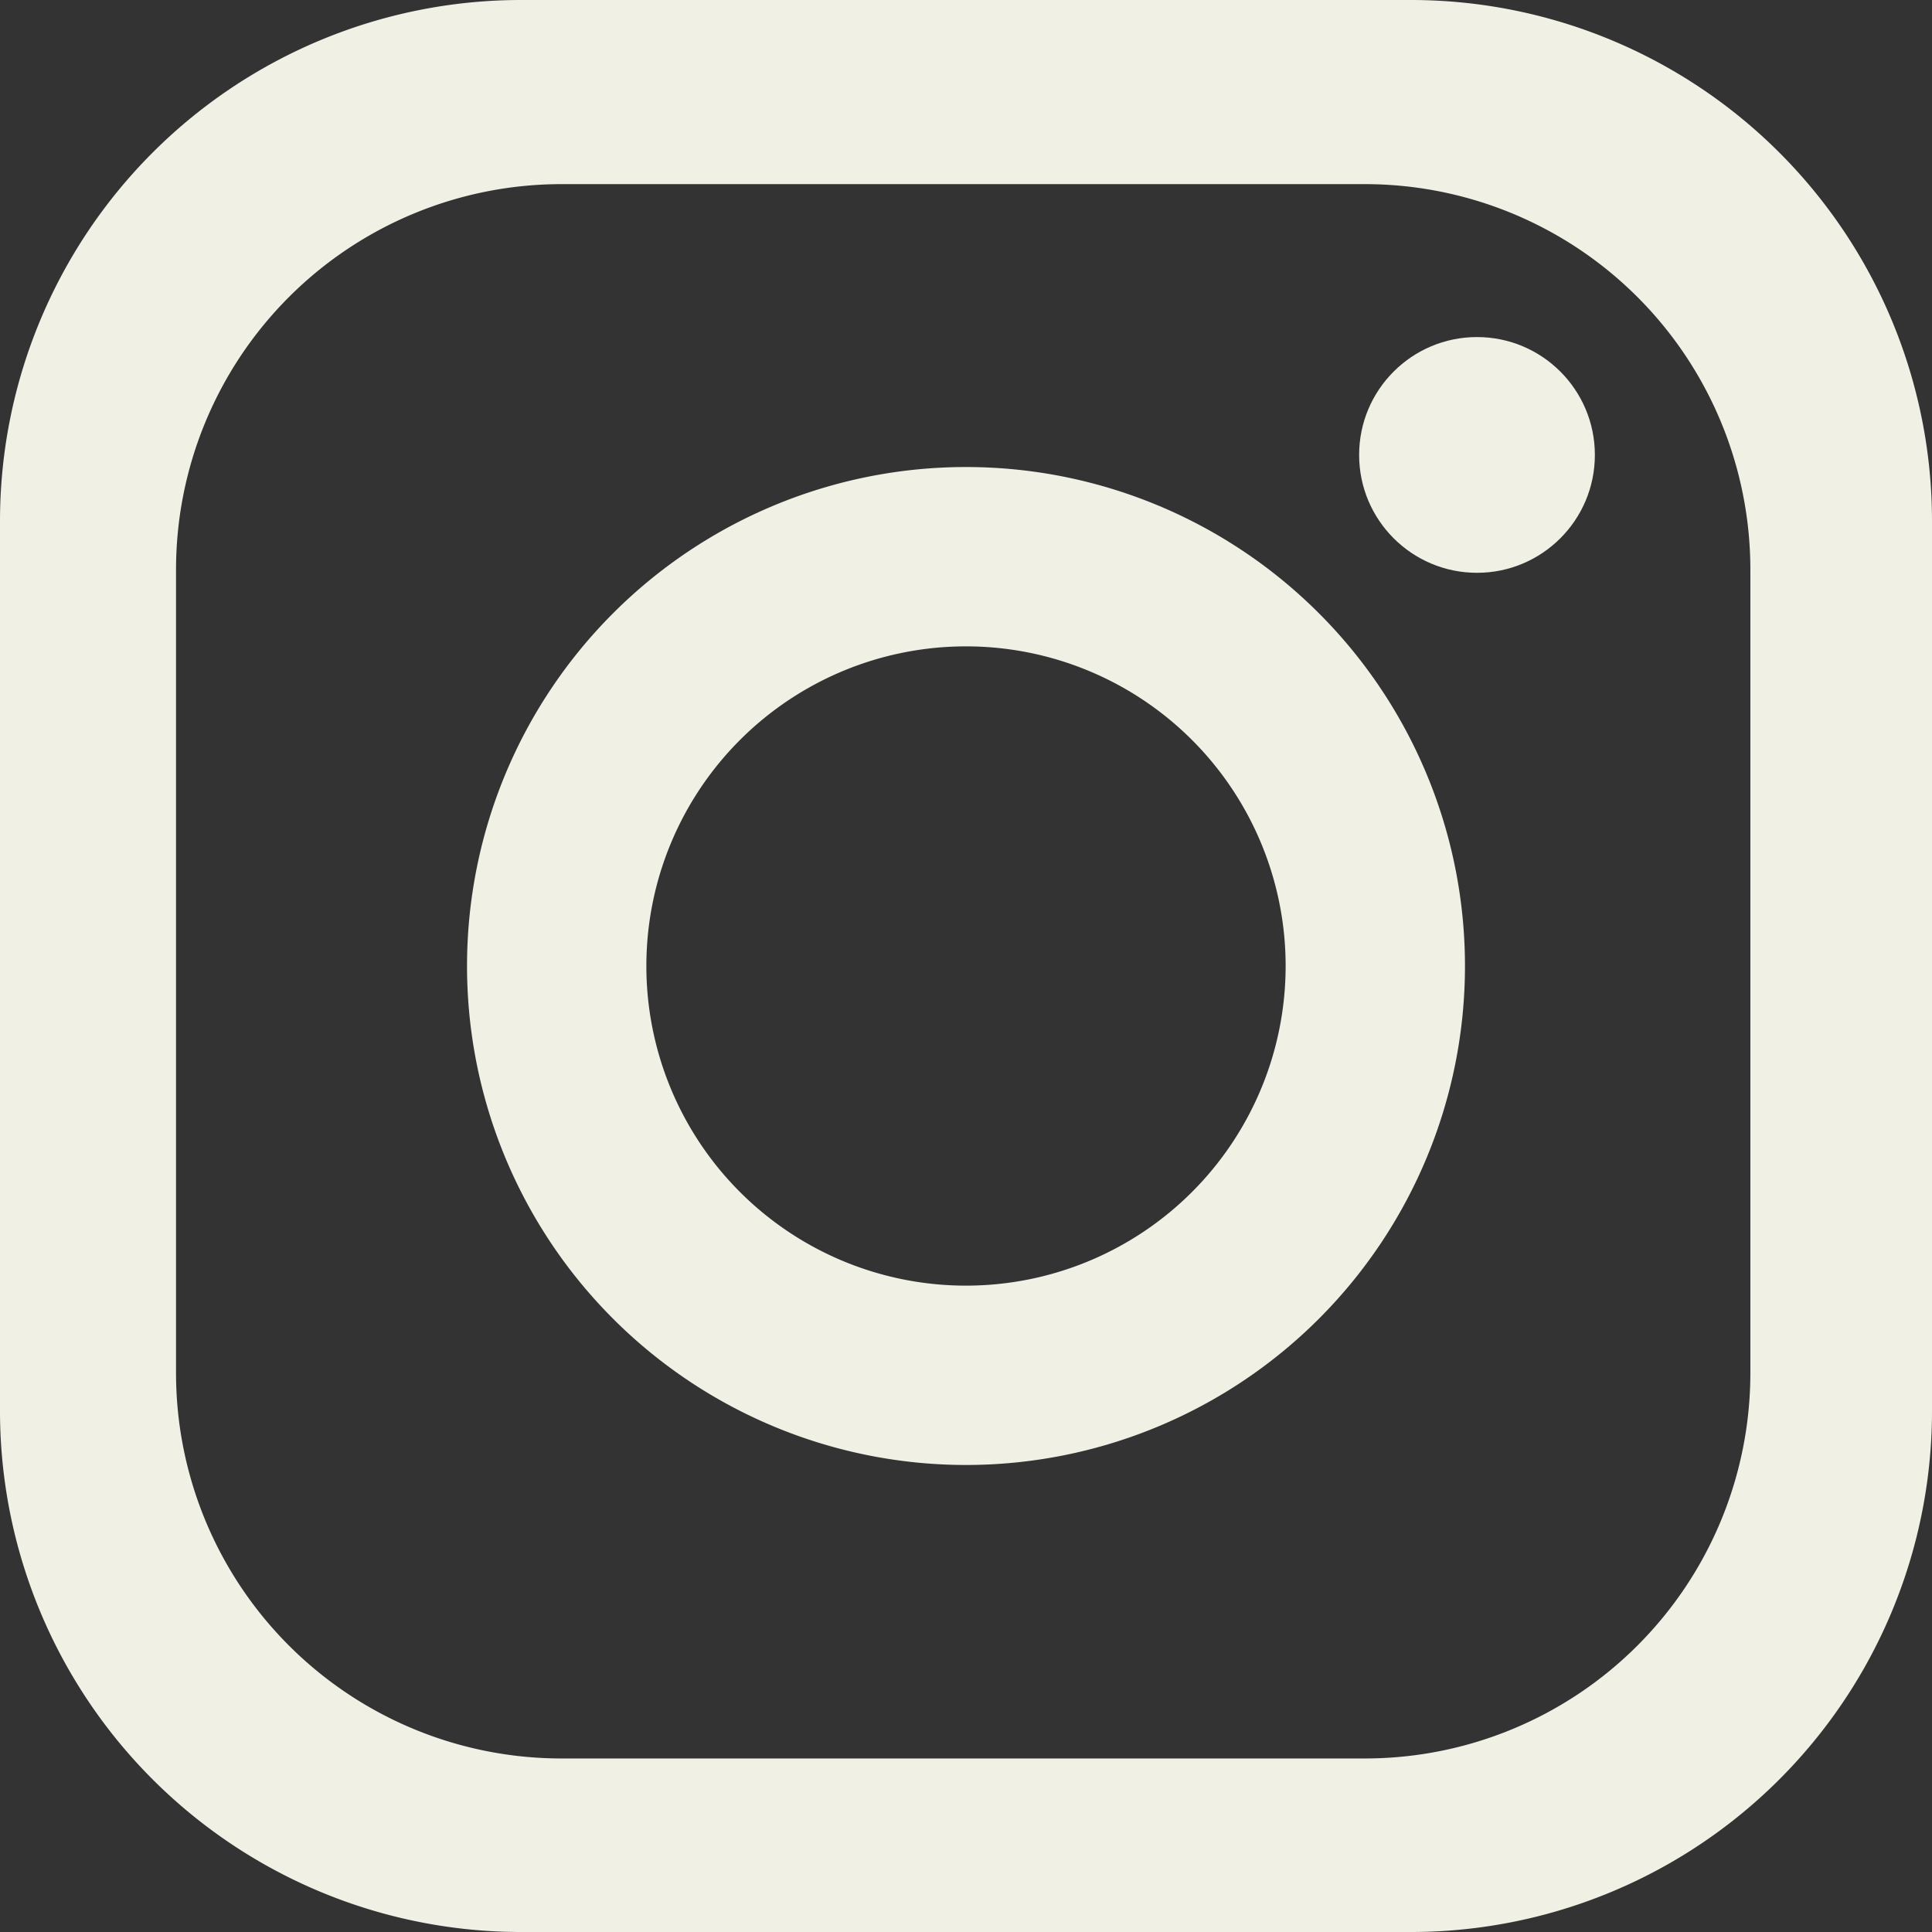 <svg id="Calque_3" data-name="Calque 3" xmlns="http://www.w3.org/2000/svg" viewBox="0 0 286.02 286.02"><rect x="0" y="0" width="286.02" height="286.02" fill="#333333" stroke="none"/><defs><style>.cls-1{fill:#f1f0e5;}</style></defs><path class="cls-1" d="M566.37,349.48H434.63a77.14,77.14,0,0,0-77.14,77.14V558.36a77.14,77.14,0,0,0,77.14,77.14H566.37a77.14,77.14,0,0,0,77.14-77.14V426.62A77.14,77.14,0,0,0,566.37,349.48Zm50.25,203.26a57.07,57.07,0,0,1-57.07,57.07H440.62a57.07,57.07,0,0,1-57.07-57.07V433.81a57.07,57.07,0,0,1,57.07-57.07H559.55a57.07,57.07,0,0,1,57.07,57.07Z" transform="translate(-357.49 -349.48)"/><circle class="cls-1" cx="218.66" cy="67.35" r="17.45"/><path class="cls-1" d="M500.5,418.62a73.87,73.87,0,1,0,73.87,73.87A73.87,73.87,0,0,0,500.5,418.62Zm0,121.19a47.32,47.32,0,1,1,47.32-47.32A47.33,47.33,0,0,1,500.5,539.81Z" transform="translate(-357.49 -349.48)"/></svg>